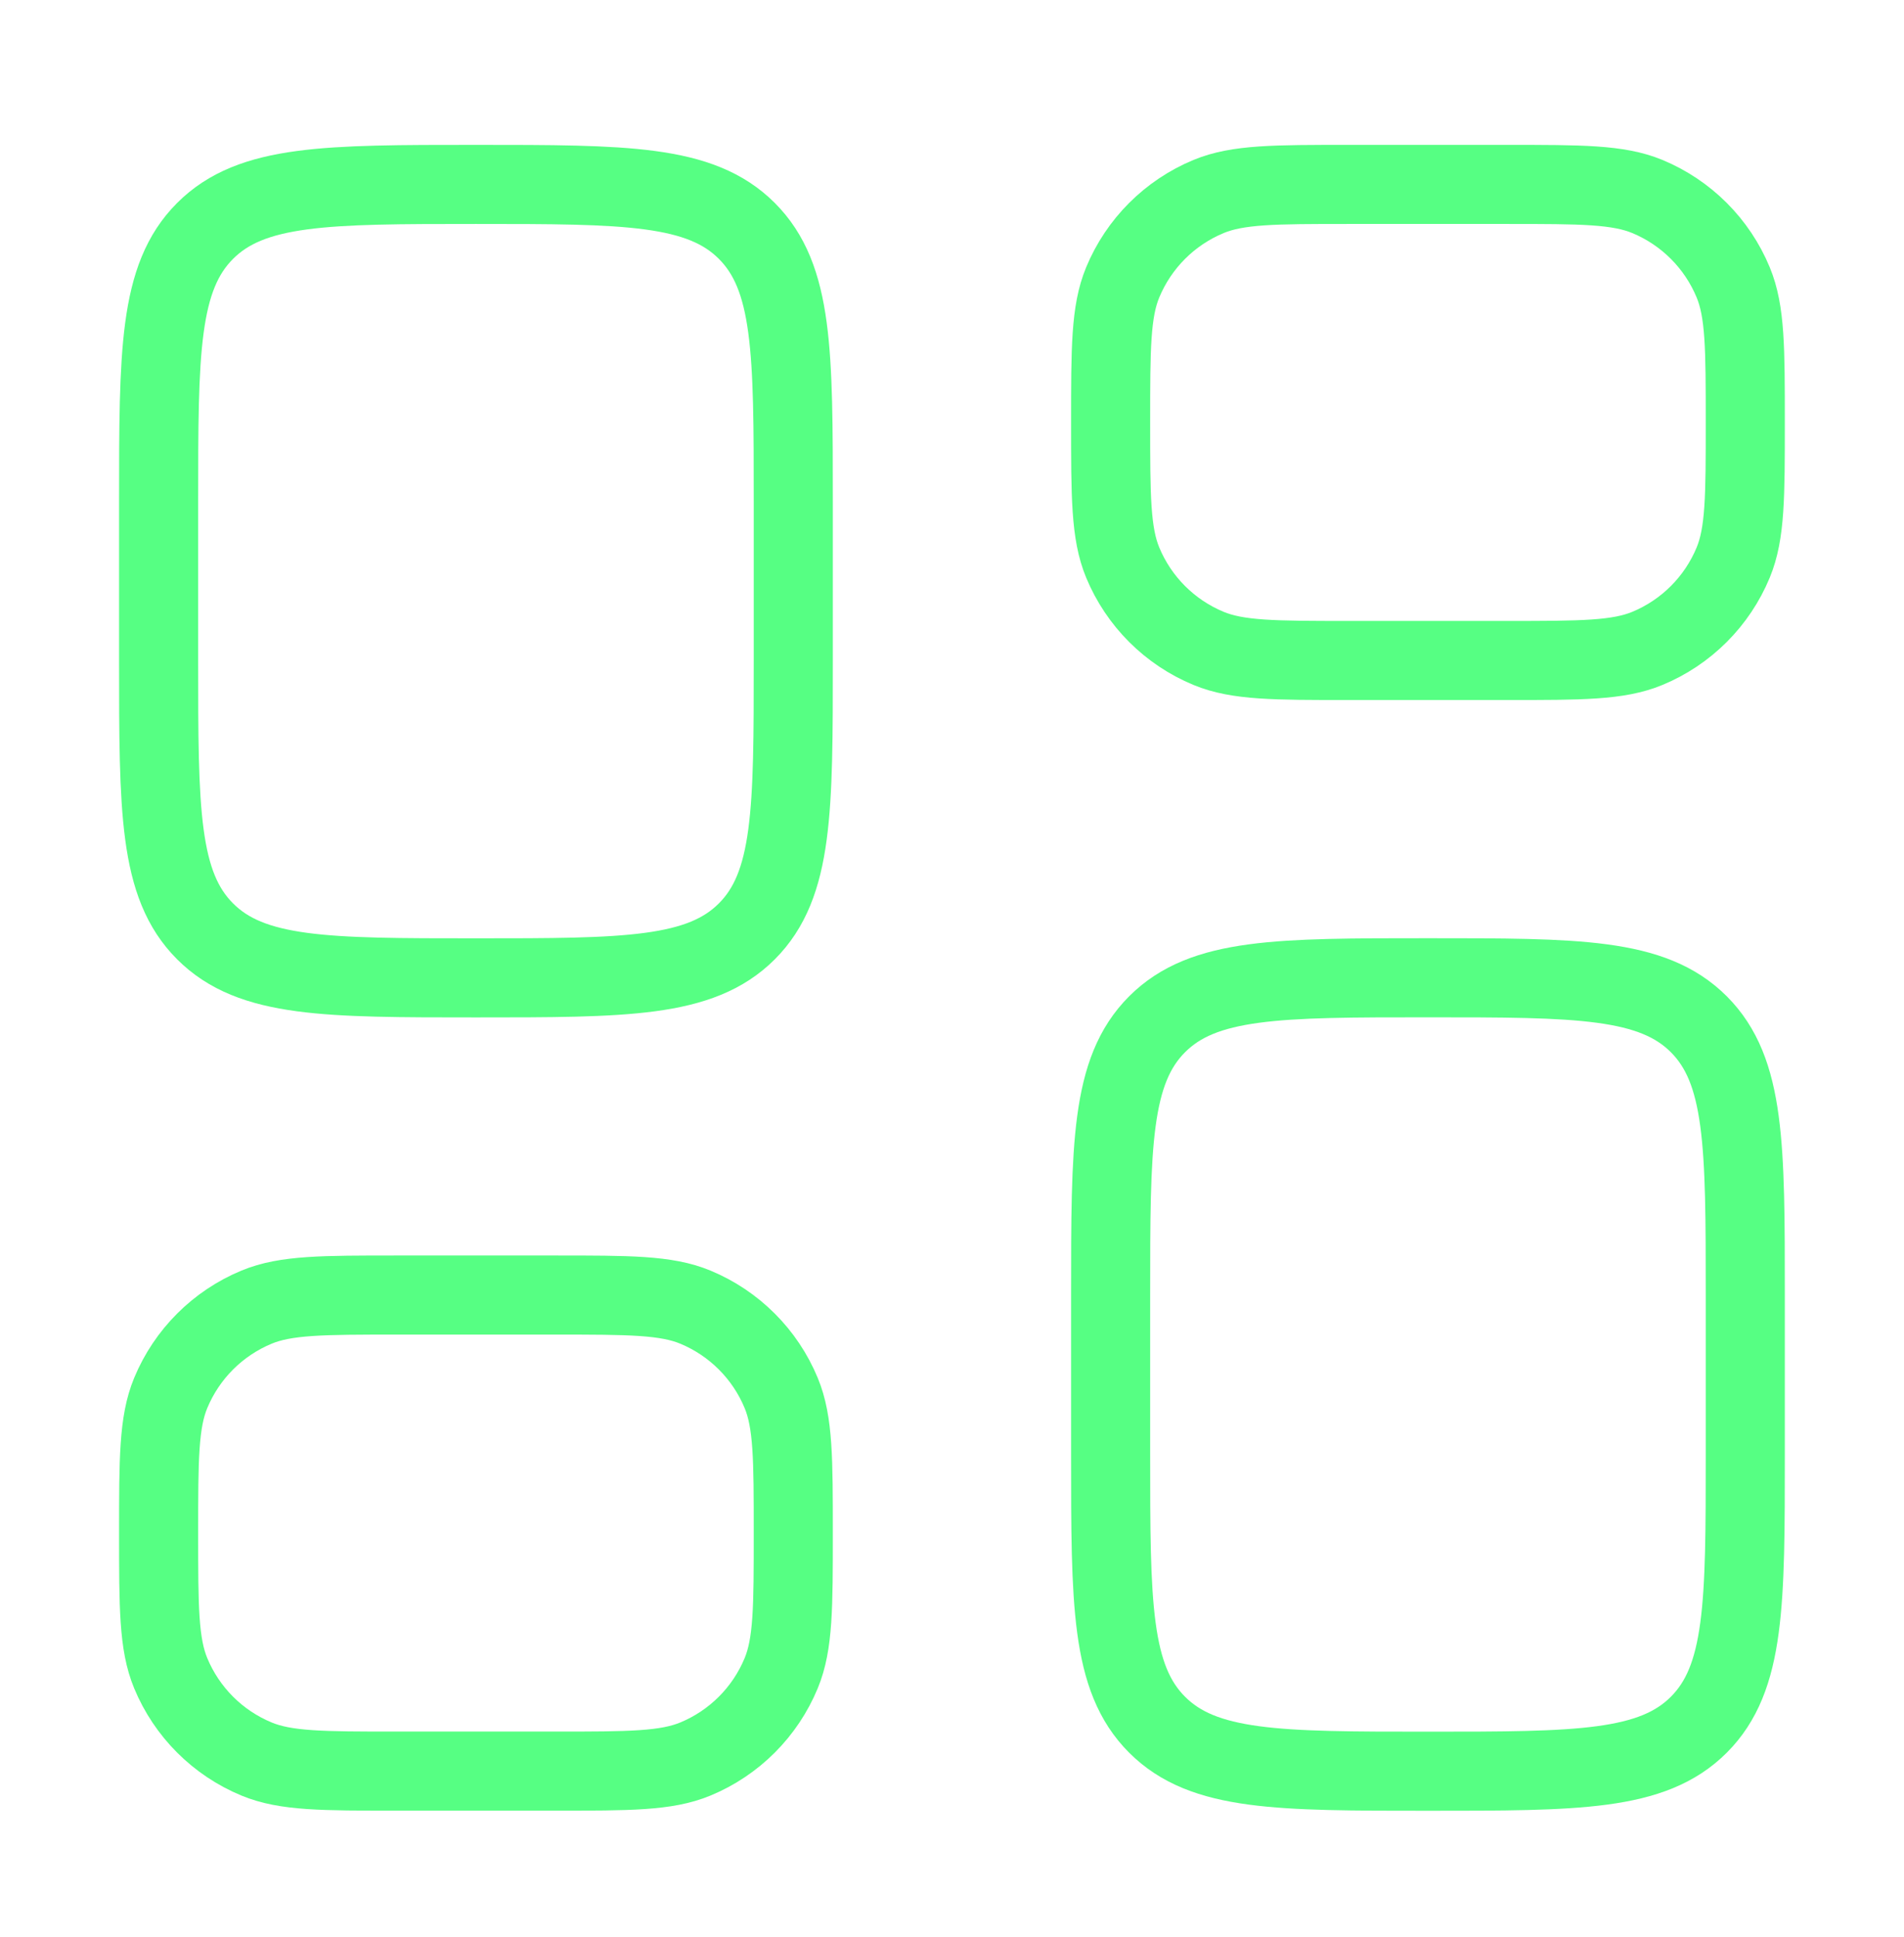 <svg width="58" height="59" viewBox="0 0 58 59" fill="none" xmlns="http://www.w3.org/2000/svg">
<path d="M4.832 15.284C4.832 10.727 4.832 8.448 6.248 7.033C7.663 5.617 9.942 5.617 14.499 5.617C19.056 5.617 21.334 5.617 22.75 7.033C24.165 8.448 24.165 10.727 24.165 15.284V20.117C24.165 24.674 24.165 26.953 22.75 28.368C21.334 29.784 19.056 29.784 14.499 29.784C9.942 29.784 7.663 29.784 6.248 28.368C4.832 26.953 4.832 24.674 4.832 20.117V15.284Z" stroke="#56FF83" stroke-width="2.409" stroke-linecap="round" stroke-linejoin="round"/>
<path d="M4.832 46.695C4.832 44.443 4.832 43.317 5.2 42.429C5.691 41.245 6.631 40.304 7.816 39.813C8.704 39.445 9.83 39.445 12.082 39.445H16.915C19.167 39.445 20.293 39.445 21.182 39.813C22.366 40.304 23.307 41.245 23.797 42.429C24.165 43.317 24.165 44.443 24.165 46.695C24.165 48.947 24.165 50.073 23.797 50.962C23.307 52.146 22.366 53.087 21.182 53.577C20.293 53.945 19.167 53.945 16.915 53.945H12.082C9.83 53.945 8.704 53.945 7.816 53.577C6.631 53.087 5.691 52.146 5.2 50.962C4.832 50.073 4.832 48.947 4.832 46.695Z" stroke="#56FF83" stroke-width="2.409" stroke-linecap="round" stroke-linejoin="round"/>
<path d="M33.832 39.448C33.832 34.891 33.832 32.613 35.248 31.197C36.663 29.781 38.942 29.781 43.499 29.781C48.056 29.781 50.334 29.781 51.75 31.197C53.165 32.613 53.165 34.891 53.165 39.448V44.281C53.165 48.838 53.165 51.117 51.75 52.532C50.334 53.948 48.056 53.948 43.499 53.948C38.942 53.948 36.663 53.948 35.248 52.532C33.832 51.117 33.832 48.838 33.832 44.281V39.448Z" stroke="#56FF83" stroke-width="2.409" stroke-linecap="round" stroke-linejoin="round"/>
<path d="M33.832 12.867C33.832 10.615 33.832 9.489 34.2 8.601C34.691 7.417 35.631 6.476 36.816 5.985C37.704 5.617 38.83 5.617 41.082 5.617H45.915C48.167 5.617 49.293 5.617 50.182 5.985C51.366 6.476 52.307 7.417 52.797 8.601C53.165 9.489 53.165 10.615 53.165 12.867C53.165 15.119 53.165 16.245 52.797 17.134C52.307 18.318 51.366 19.259 50.182 19.749C49.293 20.117 48.167 20.117 45.915 20.117H41.082C38.83 20.117 37.704 20.117 36.816 19.749C35.631 19.259 34.691 18.318 34.2 17.134C33.832 16.245 33.832 15.119 33.832 12.867Z" stroke="#56FF83" stroke-width="2.409" stroke-linecap="round" stroke-linejoin="round"/>
</svg>
